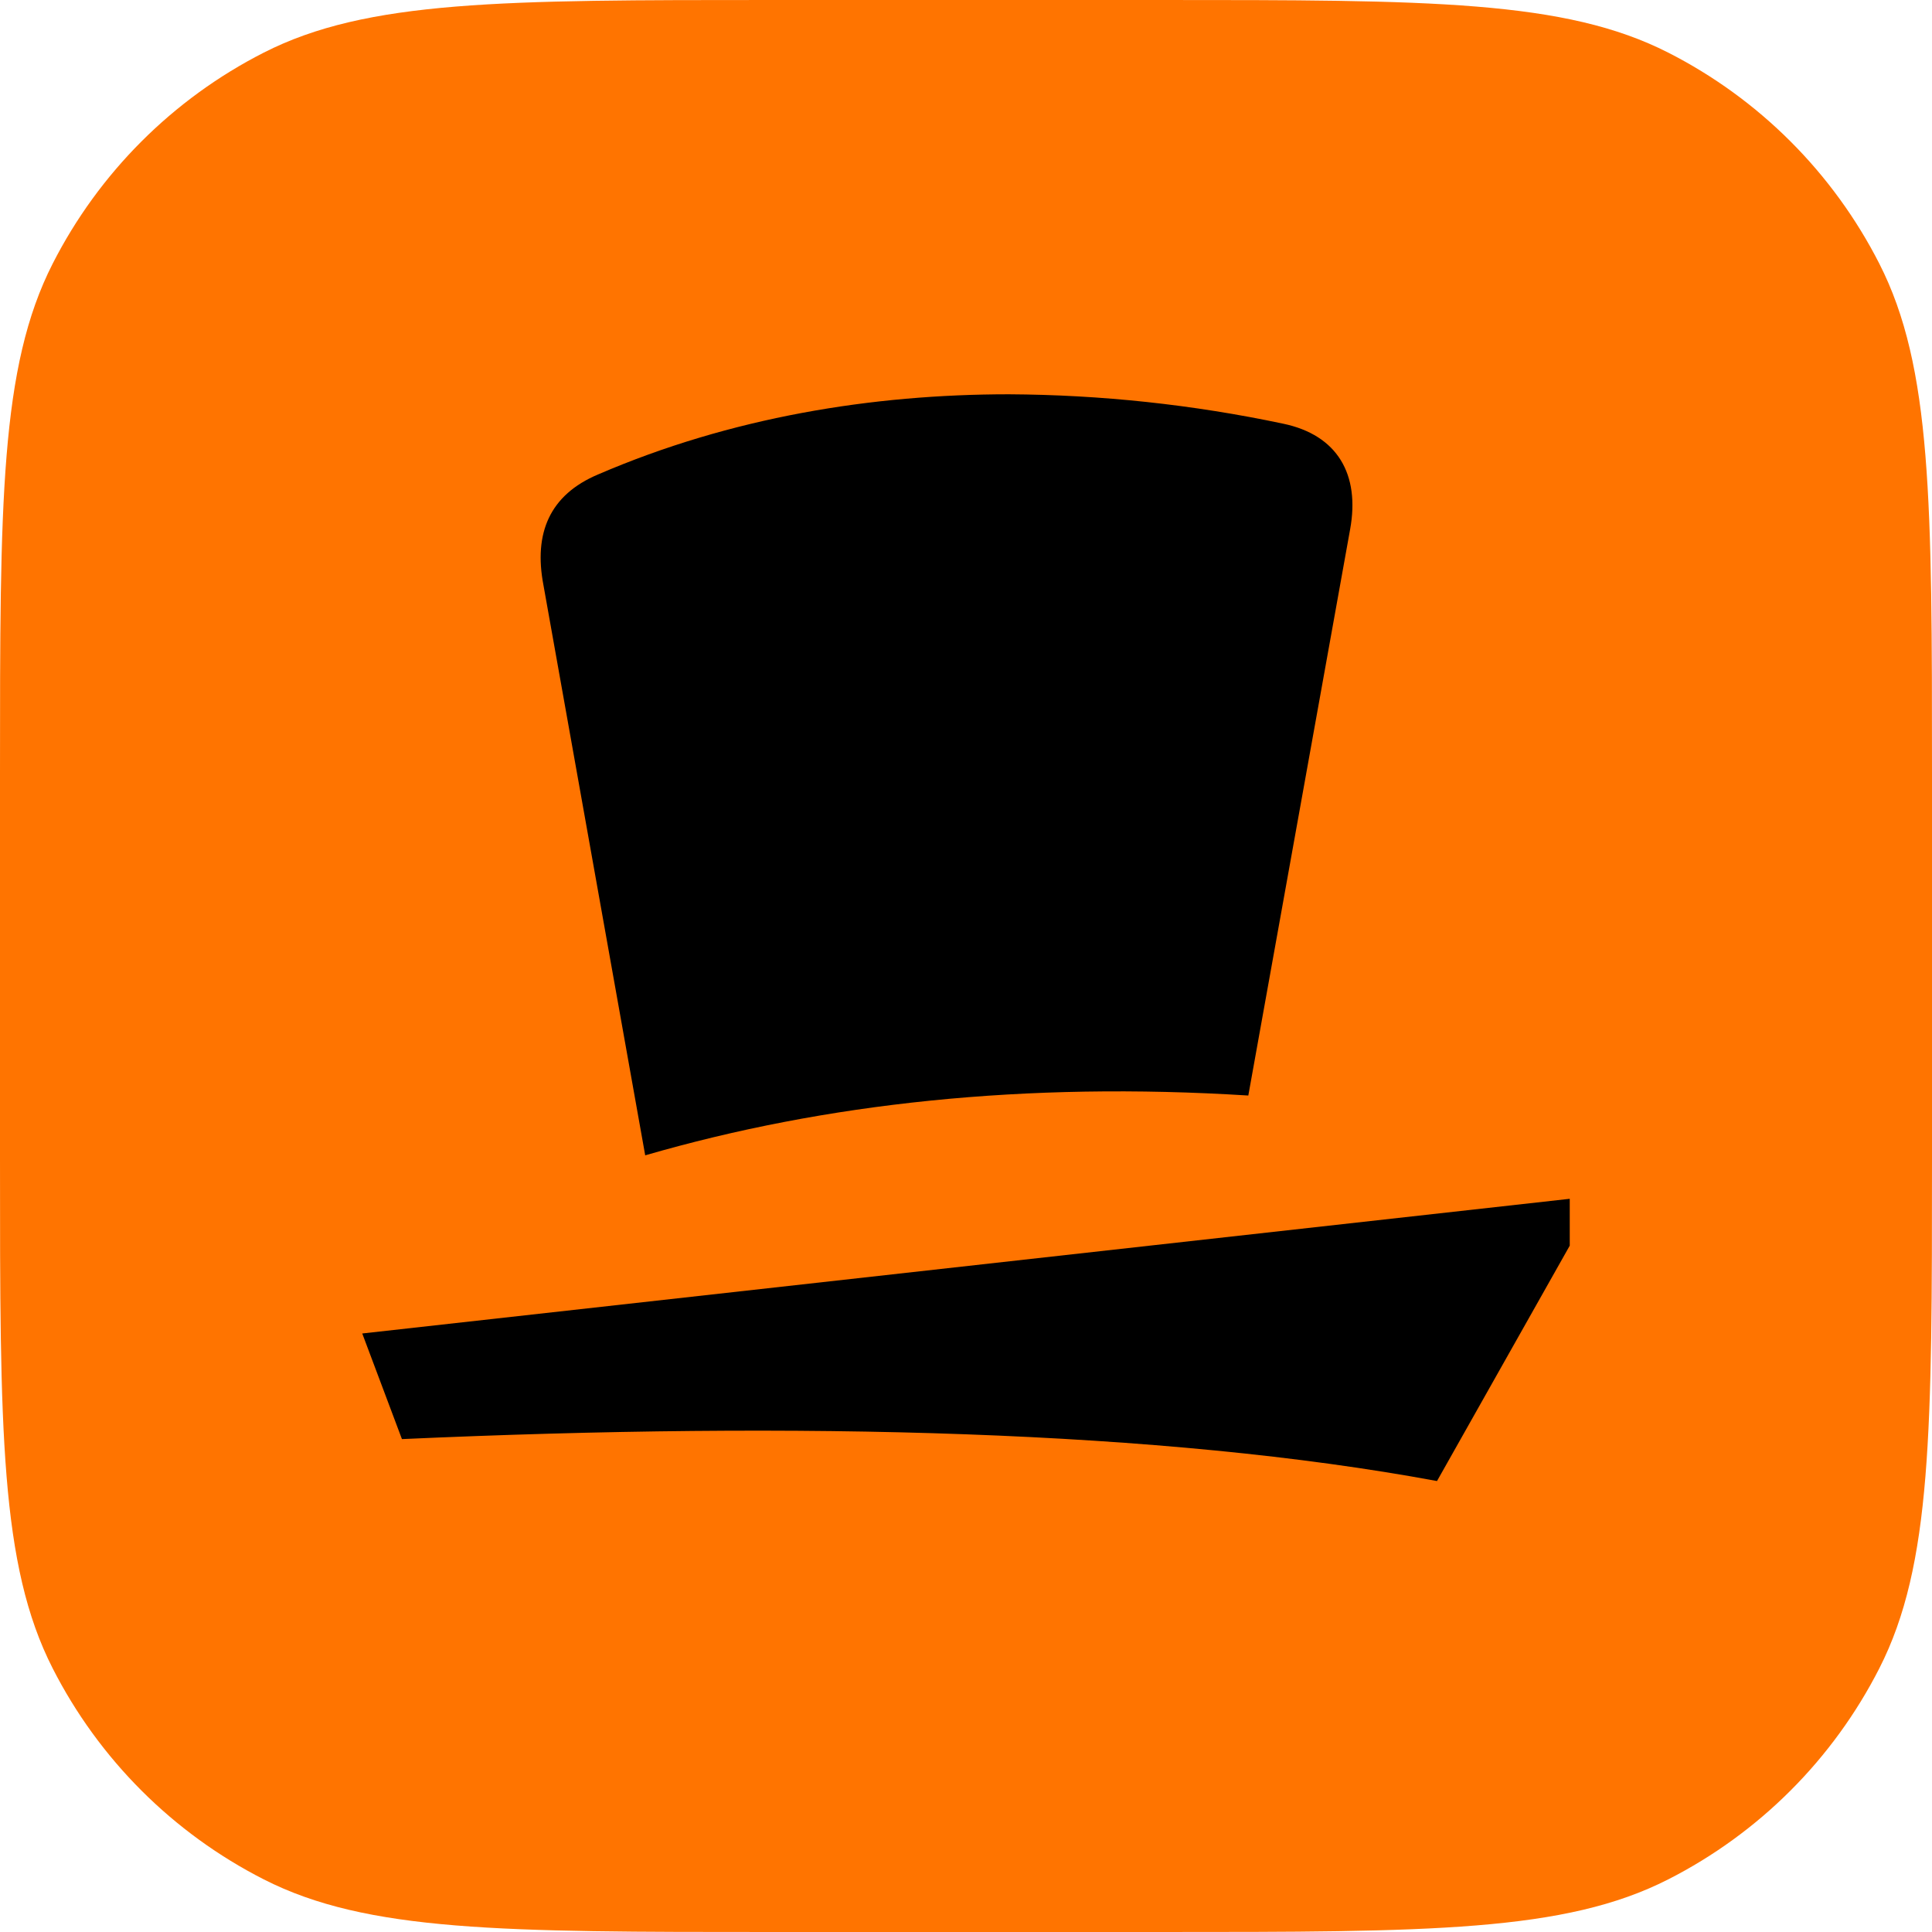 <svg width="24" height="24" viewBox="0 0 24 24" fill="none" xmlns="http://www.w3.org/2000/svg">
<path d="M0 9.6C0 6.24 0 4.56 0.654 3.276C1.229 2.147 2.147 1.229 3.276 0.654C4.56 0 6.24 0 9.6 0L14.4 0C17.76 0 19.441 0 20.724 0.654C21.853 1.229 22.771 2.147 23.346 3.276C24 4.56 24 6.24 24 9.6V14.4C24 17.76 24 19.441 23.346 20.724C22.771 21.853 21.853 22.771 20.724 23.346C19.441 24 17.76 24 14.4 24H9.6C6.24 24 4.56 24 3.276 23.346C2.147 22.771 1.229 21.853 0.654 20.724C0 19.441 0 17.76 0 14.4L0 9.6Z" fill="#FF7400"/>
<path d="M17.851 18.398L19.5 15.474V14.892L4.5 16.565L4.993 17.877C9.927 17.655 14.444 17.766 17.851 18.398ZM8.015 14.352C10.249 13.704 12.732 13.435 15.507 13.609L16.772 6.574C16.895 5.895 16.617 5.404 15.939 5.263C14.819 5.026 13.678 4.904 12.534 4.898C10.836 4.898 9.078 5.183 7.429 5.894C6.829 6.147 6.627 6.622 6.751 7.269L8.015 14.352Z" fill="black"/>
</svg>
